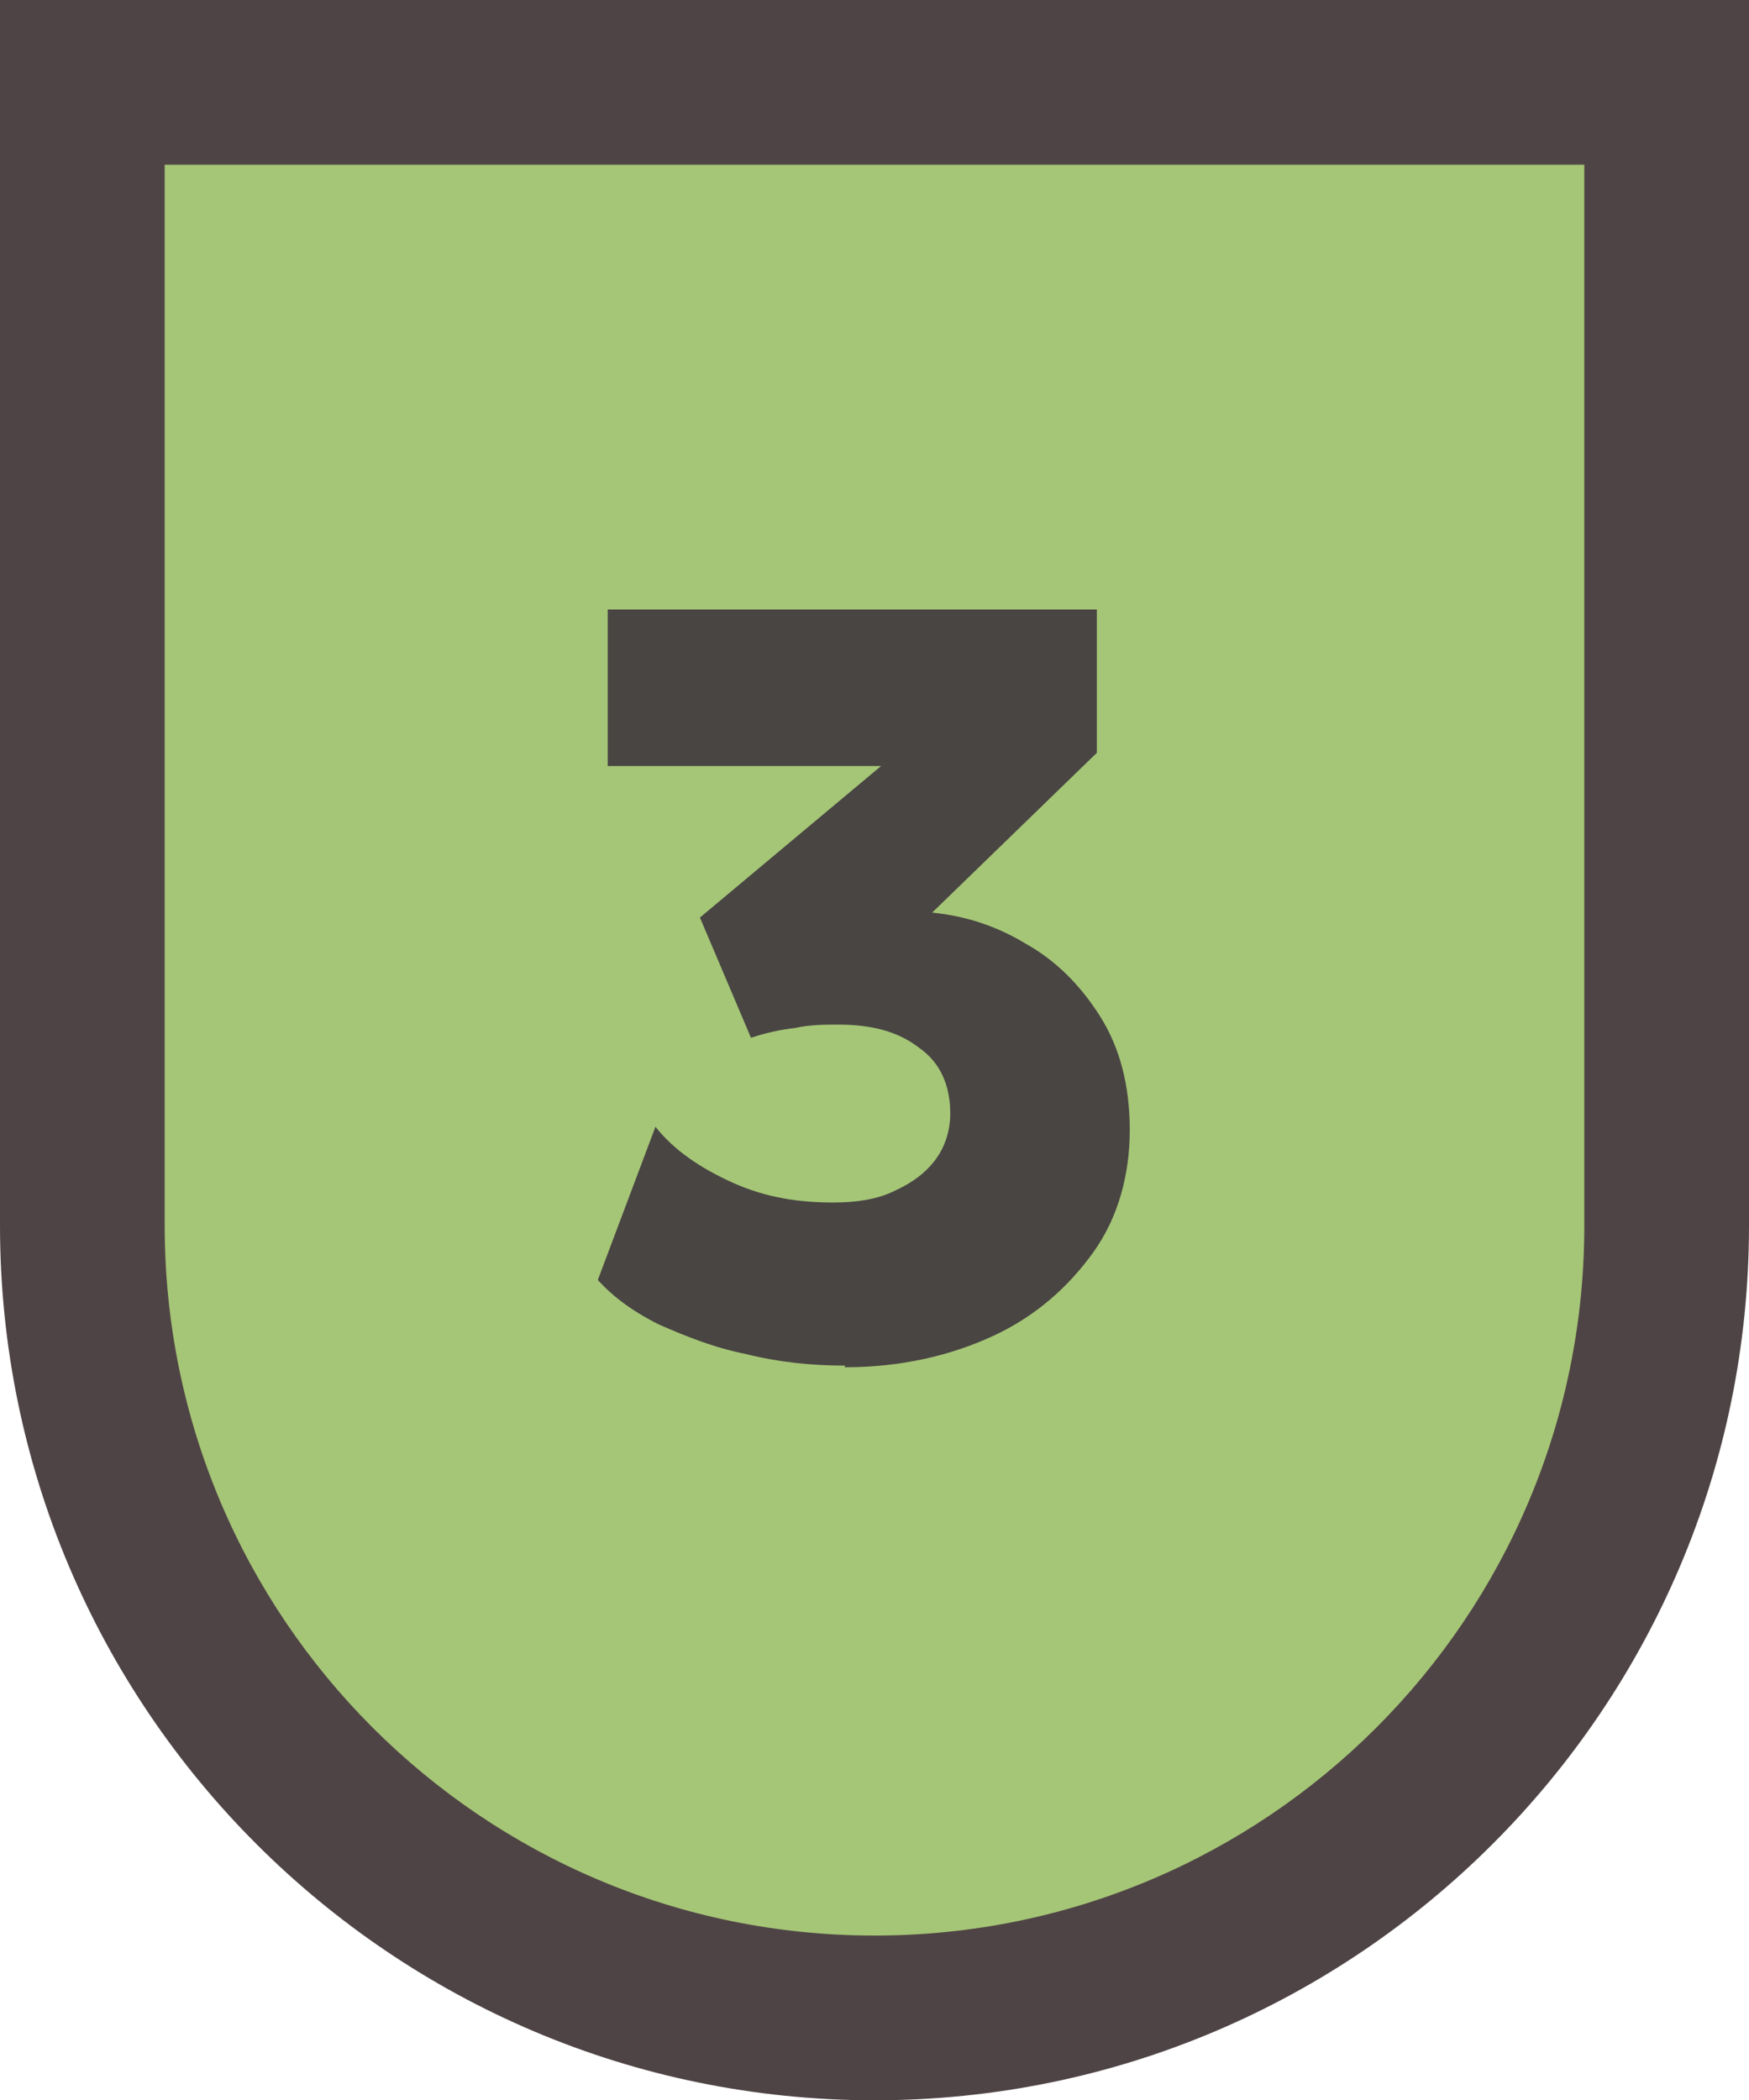 <?xml version="1.0" encoding="UTF-8"?>
<svg xmlns="http://www.w3.org/2000/svg" version="1.1" viewBox="0 0 10.62 12.75">
  <defs>
    <style>
      .cls-1 {
        fill: #a5c676;
      }

      .cls-2 {
        fill: #4f4445;
      }

      .cls-3 {
        fill: #494543;
      }
    </style>
  </defs>
  <!-- Generator: Adobe Illustrator 28.7.1, SVG Export Plug-In . SVG Version: 1.2.0 Build 142)  -->
  <g>
    <g id="Capa_1">
      <g>
        <g>
          <path class="cls-1" d="M5.31,12.25c-2.65,0-4.81-2.16-4.81-4.81V.5h9.62v6.94c0,2.65-2.16,4.81-4.81,4.81Z"/>
          <path class="cls-2" d="M9.62,1v6.44c0,2.38-1.93,4.31-4.31,4.31S1,9.82,1,7.44V1h8.62M10.62,0H0v7.44C0,10.37,2.38,12.75,5.31,12.75s5.31-2.38,5.31-5.31V0h0Z"/>
        </g>
        <path class="cls-3" d="M5.13,8.29c-.2,0-.4-.02-.6-.07-.2-.04-.37-.11-.53-.18-.16-.08-.28-.17-.37-.27l.35-.93c.11.14.27.25.47.34s.4.12.61.12c.14,0,.27-.02.37-.07.11-.05.19-.11.25-.19s.09-.18.09-.28c0-.17-.06-.31-.19-.4-.13-.1-.29-.14-.49-.14-.08,0-.17,0-.26.02-.09.01-.18.03-.27.06l-.31-.73,1.1-.92h-1.66v-.95h2.97v.87l-1,.97c.2.02.39.08.57.19.18.1.33.25.45.44.12.19.18.42.18.69s-.07.53-.22.74-.35.39-.61.51c-.26.12-.56.19-.9.19Z"/>
      </g>
    </g>
  </g>
</svg>